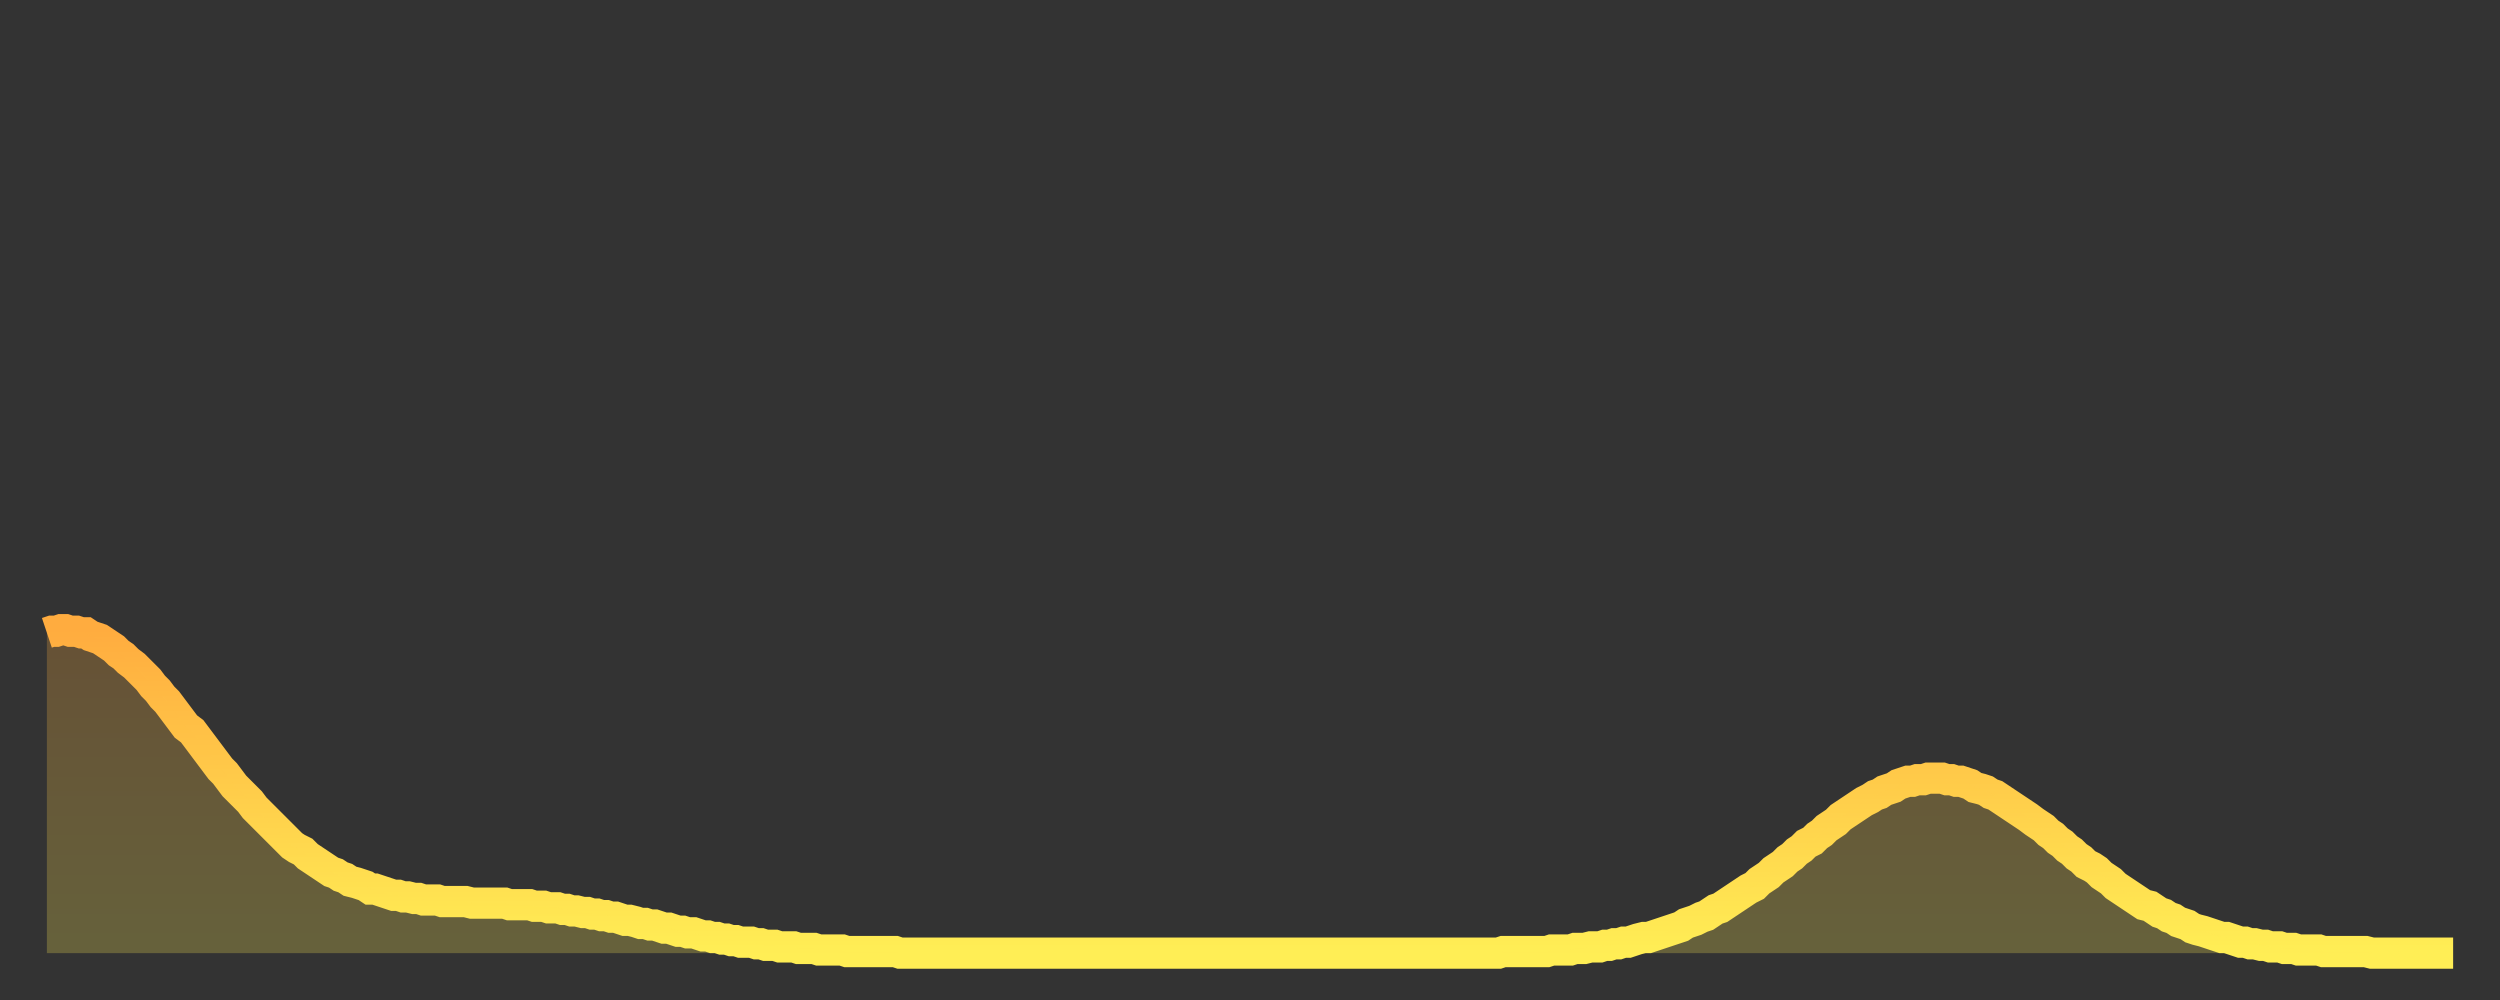 <?xml version="1.0" encoding="utf-8" ?>
<svg baseProfile="full" height="64" version="1.1" width="160" xmlns="http://www.w3.org/2000/svg" xmlns:ev="http://www.w3.org/2001/xml-events" xmlns:xlink="http://www.w3.org/1999/xlink"><rect width="100%" height="100%" fill="#333333" stroke="none"/><defs><linearGradient id="id50378" x1="0" x2="0" y1="0" y2="1"><stop offset="0%" stop-color="#ffac3f" /><stop offset="50%" stop-color="#ffcd4a" /><stop offset="100%" stop-color="#ffee55" /></linearGradient></defs><g transform="translate(3,3)"><g><path d="M 0.0 37.5 0.3 37.4 0.6 37.4 0.9 37.3 1.2 37.3 1.5 37.4 1.9 37.4 2.2 37.5 2.5 37.5 2.8 37.7 3.1 37.8 3.4 37.9 3.7 38.1 4.0 38.3 4.3 38.5 4.6 38.8 4.9 39.0 5.2 39.3 5.6 39.6 5.9 39.9 6.2 40.2 6.5 40.5 6.8 40.9 7.1 41.2 7.4 41.6 7.7 41.9 8.0 42.3 8.3 42.7 8.6 43.1 8.9 43.5 9.3 43.8 9.6 44.2 9.9 44.6 10.2 45.0 10.5 45.4 10.8 45.8 11.1 46.2 11.4 46.5 11.7 46.9 12.0 47.3 12.3 47.6 12.7 48.0 13.0 48.3 13.3 48.7 13.6 49.0 13.9 49.3 14.2 49.6 14.5 49.9 14.8 50.2 15.1 50.5 15.4 50.8 15.7 51.1 16.0 51.3 16.4 51.5 16.7 51.8 17.0 52.0 17.3 52.2 17.6 52.4 17.9 52.6 18.2 52.8 18.5 52.9 18.8 53.1 19.1 53.2 19.4 53.4 19.8 53.5 20.1 53.6 20.4 53.7 20.7 53.9 21.0 53.9 21.3 54.0 21.6 54.1 21.9 54.2 22.2 54.3 22.5 54.3 22.8 54.4 23.1 54.4 23.5 54.5 23.8 54.5 24.1 54.6 24.4 54.6 24.7 54.6 25.0 54.6 25.3 54.7 25.6 54.7 25.9 54.7 26.2 54.7 26.5 54.7 26.8 54.7 27.2 54.8 27.5 54.8 27.8 54.8 28.1 54.8 28.4 54.8 28.7 54.8 29.0 54.8 29.3 54.8 29.6 54.9 29.9 54.9 30.2 54.9 30.6 54.9 30.9 54.9 31.2 55.0 31.5 55.0 31.8 55.0 32.1 55.1 32.4 55.1 32.7 55.1 33.0 55.2 33.3 55.2 33.6 55.3 33.9 55.3 34.3 55.4 34.6 55.4 34.9 55.5 35.2 55.5 35.5 55.6 35.8 55.6 36.1 55.7 36.4 55.7 36.7 55.8 37.0 55.9 37.3 55.9 37.7 56.0 38.0 56.1 38.3 56.1 38.6 56.2 38.9 56.2 39.2 56.3 39.5 56.4 39.8 56.4 40.1 56.5 40.4 56.6 40.7 56.6 41.0 56.7 41.4 56.7 41.7 56.8 42.0 56.9 42.3 56.9 42.6 57.0 42.9 57.0 43.2 57.1 43.5 57.1 43.8 57.2 44.1 57.2 44.4 57.3 44.7 57.3 45.1 57.3 45.4 57.4 45.7 57.4 46.0 57.5 46.3 57.5 46.6 57.5 46.9 57.6 47.2 57.6 47.5 57.6 47.8 57.6 48.1 57.7 48.5 57.7 48.8 57.7 49.1 57.7 49.4 57.8 49.7 57.8 50.0 57.8 50.3 57.8 50.6 57.8 50.9 57.8 51.2 57.9 51.5 57.9 51.8 57.9 52.2 57.9 52.5 57.9 52.8 57.9 53.1 57.9 53.4 57.9 53.7 57.9 54.0 57.9 54.3 57.9 54.6 58.0 54.9 58.0 55.2 58.0 55.6 58.0 55.9 58.0 56.2 58.0 56.5 58.0 56.8 58.0 57.1 58.0 57.4 58.0 57.7 58.0 58.0 58.0 58.3 58.0 58.6 58.0 58.9 58.0 59.3 58.0 59.6 58.0 59.9 58.0 60.2 58.0 60.5 58.0 60.8 58.0 61.1 58.0 61.4 58.0 61.7 58.0 62.0 58.0 62.3 58.0 62.6 58.0 63.0 58.0 63.3 58.0 63.6 58.0 63.9 58.0 64.2 58.0 64.5 58.0 64.8 58.0 65.1 58.0 65.4 58.0 65.7 58.0 66.0 58.0 66.4 58.0 66.7 58.0 67.0 58.0 67.3 58.0 67.6 58.0 67.9 58.0 68.2 58.0 68.5 58.0 68.8 58.0 69.1 58.0 69.4 58.0 69.7 58.0 70.1 58.0 70.4 58.0 70.7 58.0 71.0 58.0 71.3 58.0 71.6 58.0 71.9 58.0 72.2 58.0 72.5 58.0 72.8 58.0 73.1 58.0 73.5 58.0 73.8 58.0 74.1 58.0 74.4 58.0 74.7 58.0 75.0 58.0 75.3 58.0 75.6 58.0 75.9 58.0 76.2 58.0 76.5 58.0 76.8 58.0 77.2 58.0 77.5 58.0 77.8 58.0 78.1 58.0 78.4 58.0 78.7 58.0 79.0 58.0 79.3 58.0 79.6 58.0 79.9 58.0 80.2 58.0 80.5 58.0 80.9 58.0 81.2 58.0 81.5 58.0 81.8 58.0 82.1 58.0 82.4 58.0 82.7 58.0 83.0 58.0 83.3 58.0 83.6 58.0 83.9 58.0 84.3 58.0 84.6 58.0 84.9 58.0 85.2 58.0 85.5 58.0 85.8 58.0 86.1 58.0 86.4 58.0 86.7 58.0 87.0 58.0 87.3 58.0 87.6 58.0 88.0 58.0 88.3 58.0 88.6 58.0 88.9 58.0 89.2 58.0 89.5 58.0 89.8 58.0 90.1 58.0 90.4 58.0 90.7 58.0 91.0 58.0 91.4 58.0 91.7 58.0 92.0 58.0 92.3 58.0 92.6 58.0 92.9 58.0 93.2 57.9 93.5 57.9 93.8 57.9 94.1 57.9 94.4 57.9 94.7 57.9 95.1 57.9 95.4 57.9 95.7 57.9 96.0 57.9 96.3 57.8 96.6 57.8 96.9 57.8 97.2 57.8 97.5 57.8 97.8 57.7 98.1 57.7 98.4 57.7 98.8 57.6 99.1 57.6 99.4 57.6 99.7 57.5 100.0 57.5 100.3 57.4 100.6 57.4 100.9 57.3 101.2 57.3 101.5 57.2 101.8 57.1 102.2 57.0 102.5 57.0 102.8 56.9 103.1 56.8 103.4 56.7 103.7 56.6 104.0 56.5 104.3 56.4 104.6 56.3 104.9 56.1 105.2 56.0 105.5 55.9 105.9 55.7 106.2 55.6 106.5 55.4 106.8 55.2 107.1 55.1 107.4 54.9 107.7 54.7 108.0 54.5 108.3 54.3 108.6 54.1 108.9 53.9 109.3 53.7 109.6 53.4 109.9 53.2 110.2 53.0 110.5 52.7 110.8 52.5 111.1 52.3 111.4 52.0 111.7 51.8 112.0 51.5 112.3 51.3 112.6 51.0 113.0 50.8 113.3 50.5 113.6 50.3 113.9 50.0 114.2 49.8 114.5 49.6 114.8 49.3 115.1 49.1 115.4 48.9 115.7 48.7 116.0 48.5 116.3 48.3 116.7 48.1 117.0 47.9 117.3 47.8 117.6 47.6 117.9 47.5 118.2 47.4 118.5 47.2 118.8 47.1 119.1 47.0 119.4 47.0 119.7 46.9 120.1 46.9 120.4 46.8 120.7 46.8 121.0 46.8 121.3 46.8 121.6 46.9 121.9 46.9 122.2 47.0 122.5 47.0 122.8 47.1 123.1 47.2 123.4 47.4 123.8 47.5 124.1 47.6 124.4 47.8 124.7 47.9 125.0 48.1 125.3 48.3 125.6 48.5 125.9 48.7 126.2 48.9 126.5 49.1 126.8 49.3 127.2 49.6 127.5 49.8 127.8 50.0 128.1 50.3 128.4 50.5 128.7 50.8 129.0 51.0 129.3 51.3 129.6 51.5 129.9 51.8 130.2 52.0 130.5 52.3 130.9 52.5 131.2 52.7 131.5 53.0 131.8 53.2 132.1 53.4 132.4 53.7 132.7 53.9 133.0 54.1 133.3 54.3 133.6 54.5 133.9 54.7 134.2 54.9 134.6 55.0 134.9 55.2 135.2 55.4 135.5 55.5 135.8 55.7 136.1 55.8 136.4 56.0 136.7 56.1 137.0 56.2 137.3 56.4 137.6 56.5 138.0 56.6 138.3 56.7 138.6 56.8 138.9 56.9 139.2 57.0 139.5 57.0 139.8 57.1 140.1 57.2 140.4 57.3 140.7 57.3 141.0 57.4 141.3 57.4 141.7 57.5 142.0 57.5 142.3 57.6 142.6 57.6 142.9 57.6 143.2 57.7 143.5 57.7 143.8 57.7 144.1 57.8 144.4 57.8 144.7 57.8 145.1 57.8 145.4 57.8 145.7 57.9 146.0 57.9 146.3 57.9 146.6 57.9 146.9 57.9 147.2 57.9 147.5 57.9 147.8 57.9 148.1 57.9 148.4 57.9 148.8 58.0 149.1 58.0 149.4 58.0 149.7 58.0 150.0 58.0 150.3 58.0 150.6 58.0 150.9 58.0 151.2 58.0 151.5 58.0 151.8 58.0 152.1 58.0 152.5 58.0 152.8 58.0 153.1 58.0 153.4 58.0 153.7 58.0 154.0 58.0" fill="none" id="graph-curve" opacity="1" stroke="url(#id50378)" stroke-width="2" /><path d="M 0 58 L 0.0 37.5 0.3 37.4 0.6 37.4 0.9 37.3 1.2 37.3 1.5 37.4 1.9 37.4 2.2 37.5 2.5 37.5 2.8 37.7 3.1 37.8 3.4 37.9 3.7 38.1 4.0 38.3 4.3 38.5 4.6 38.8 4.9 39.0 5.2 39.3 5.6 39.6 5.9 39.9 6.2 40.2 6.5 40.5 6.8 40.9 7.1 41.2 7.4 41.6 7.7 41.9 8.0 42.3 8.3 42.7 8.6 43.1 8.9 43.5 9.3 43.8 9.6 44.2 9.9 44.6 10.2 45.0 10.5 45.4 10.8 45.8 11.1 46.2 11.4 46.5 11.7 46.9 12.0 47.3 12.3 47.6 12.7 48.0 13.0 48.3 13.3 48.7 13.6 49.0 13.9 49.3 14.2 49.6 14.5 49.9 14.8 50.2 15.1 50.5 15.4 50.8 15.7 51.1 16.0 51.3 16.4 51.5 16.7 51.8 17.0 52.0 17.3 52.2 17.6 52.4 17.9 52.6 18.2 52.8 18.5 52.9 18.8 53.1 19.1 53.2 19.4 53.4 19.8 53.5 20.1 53.6 20.4 53.7 20.7 53.9 21.0 53.9 21.3 54.0 21.6 54.1 21.9 54.2 22.2 54.3 22.5 54.3 22.8 54.4 23.1 54.4 23.5 54.5 23.8 54.5 24.1 54.6 24.4 54.6 24.7 54.6 25.0 54.6 25.3 54.7 25.6 54.7 25.9 54.7 26.2 54.7 26.5 54.7 26.8 54.7 27.2 54.8 27.5 54.8 27.8 54.8 28.1 54.8 28.4 54.8 28.7 54.8 29.0 54.8 29.3 54.8 29.6 54.9 29.9 54.9 30.2 54.9 30.6 54.9 30.9 54.9 31.2 55.0 31.5 55.0 31.8 55.0 32.1 55.1 32.4 55.1 32.7 55.1 33.0 55.2 33.3 55.2 33.6 55.3 33.9 55.3 34.3 55.4 34.6 55.4 34.9 55.5 35.2 55.5 35.5 55.6 35.8 55.6 36.1 55.7 36.4 55.7 36.7 55.8 37.0 55.9 37.3 55.9 37.7 56.0 38.0 56.1 38.3 56.1 38.6 56.2 38.9 56.2 39.2 56.3 39.5 56.4 39.8 56.4 40.1 56.5 40.4 56.6 40.7 56.6 41.0 56.7 41.4 56.7 41.7 56.8 42.0 56.9 42.3 56.9 42.6 57.0 42.9 57.0 43.2 57.1 43.5 57.1 43.8 57.2 44.1 57.2 44.4 57.3 44.7 57.3 45.1 57.3 45.4 57.4 45.7 57.4 46.0 57.5 46.3 57.5 46.6 57.5 46.9 57.6 47.2 57.6 47.5 57.6 47.8 57.6 48.1 57.7 48.5 57.7 48.8 57.7 49.1 57.7 49.4 57.8 49.7 57.8 50.0 57.8 50.3 57.8 50.6 57.8 50.9 57.8 51.2 57.9 51.5 57.9 51.8 57.9 52.2 57.9 52.5 57.9 52.8 57.9 53.1 57.9 53.4 57.9 53.7 57.9 54.0 57.9 54.3 57.9 54.6 58.0 54.9 58.0 55.2 58.0 55.6 58.0 55.9 58.0 56.2 58.0 56.5 58.0 56.8 58.0 57.1 58.0 57.4 58.0 57.7 58.0 58.0 58.0 58.3 58.0 58.6 58.0 58.9 58.0 59.3 58.0 59.6 58.0 59.9 58.0 60.2 58.0 60.5 58.0 60.8 58.0 61.1 58.0 61.4 58.0 61.7 58.0 62.0 58.0 62.3 58.0 62.6 58.0 63.0 58.0 63.3 58.0 63.6 58.0 63.9 58.0 64.2 58.0 64.5 58.0 64.8 58.0 65.1 58.0 65.4 58.0 65.7 58.0 66.0 58.0 66.4 58.0 66.7 58.0 67.0 58.0 67.3 58.0 67.6 58.0 67.9 58.0 68.2 58.0 68.5 58.0 68.8 58.0 69.1 58.0 69.4 58.0 69.7 58.0 70.1 58.0 70.4 58.0 70.7 58.0 71.0 58.0 71.3 58.0 71.6 58.0 71.9 58.0 72.2 58.0 72.5 58.0 72.8 58.0 73.1 58.0 73.5 58.0 73.8 58.0 74.1 58.0 74.4 58.0 74.7 58.0 75.0 58.0 75.3 58.0 75.6 58.0 75.9 58.0 76.2 58.0 76.5 58.0 76.8 58.0 77.2 58.0 77.5 58.0 77.8 58.0 78.1 58.0 78.4 58.0 78.7 58.0 79.0 58.0 79.3 58.0 79.6 58.0 79.9 58.0 80.2 58.0 80.5 58.0 80.9 58.0 81.2 58.0 81.5 58.0 81.8 58.0 82.1 58.0 82.4 58.0 82.7 58.0 83.0 58.0 83.3 58.0 83.6 58.0 83.9 58.0 84.3 58.0 84.6 58.0 84.9 58.0 85.2 58.0 85.5 58.0 85.8 58.0 86.1 58.0 86.4 58.0 86.7 58.0 87.0 58.0 87.3 58.0 87.6 58.0 88.0 58.0 88.3 58.0 88.6 58.0 88.9 58.0 89.2 58.0 89.5 58.0 89.8 58.0 90.1 58.0 90.4 58.0 90.7 58.0 91.0 58.0 91.4 58.0 91.7 58.0 92.0 58.0 92.3 58.0 92.6 58.0 92.9 58.0 93.2 57.9 93.5 57.9 93.8 57.9 94.1 57.9 94.4 57.9 94.7 57.9 95.1 57.9 95.4 57.9 95.7 57.9 96.0 57.9 96.3 57.8 96.6 57.8 96.9 57.8 97.2 57.8 97.5 57.8 97.8 57.7 98.1 57.7 98.4 57.7 98.8 57.6 99.1 57.6 99.4 57.6 99.7 57.5 100.0 57.5 100.3 57.4 100.6 57.4 100.9 57.3 101.2 57.3 101.5 57.2 101.8 57.1 102.2 57.0 102.5 57.0 102.8 56.9 103.1 56.8 103.4 56.7 103.7 56.6 104.0 56.5 104.3 56.4 104.6 56.3 104.9 56.1 105.2 56.0 105.5 55.9 105.9 55.7 106.2 55.6 106.5 55.4 106.8 55.2 107.1 55.1 107.4 54.9 107.7 54.7 108.0 54.5 108.3 54.3 108.6 54.1 108.9 53.9 109.3 53.7 109.6 53.4 109.9 53.2 110.2 53.0 110.5 52.7 110.8 52.5 111.1 52.3 111.4 52.0 111.7 51.8 112.0 51.5 112.3 51.3 112.6 51.0 113.0 50.8 113.3 50.5 113.6 50.3 113.9 50.0 114.2 49.8 114.5 49.6 114.8 49.3 115.1 49.1 115.4 48.9 115.7 48.7 116.0 48.5 116.3 48.3 116.7 48.1 117.0 47.9 117.3 47.8 117.6 47.6 117.9 47.5 118.2 47.4 118.5 47.2 118.8 47.1 119.1 47.0 119.4 47.0 119.7 46.9 120.1 46.9 120.4 46.8 120.7 46.8 121.0 46.8 121.3 46.8 121.6 46.9 121.9 46.9 122.2 47.0 122.5 47.0 122.8 47.1 123.1 47.2 123.4 47.4 123.8 47.5 124.1 47.6 124.4 47.8 124.7 47.9 125.0 48.1 125.3 48.3 125.6 48.5 125.9 48.7 126.2 48.9 126.5 49.1 126.8 49.3 127.2 49.6 127.5 49.8 127.8 50.0 128.1 50.3 128.4 50.5 128.7 50.8 129.0 51.0 129.3 51.3 129.6 51.5 129.9 51.8 130.2 52.0 130.5 52.3 130.9 52.5 131.2 52.7 131.5 53.0 131.8 53.2 132.1 53.4 132.4 53.7 132.7 53.9 133.0 54.1 133.3 54.3 133.6 54.5 133.9 54.7 134.2 54.9 134.6 55.0 134.9 55.2 135.2 55.4 135.5 55.5 135.8 55.7 136.1 55.8 136.4 56.0 136.7 56.1 137.0 56.2 137.3 56.4 137.6 56.5 138.0 56.6 138.3 56.7 138.6 56.8 138.9 56.9 139.2 57.0 139.5 57.0 139.8 57.1 140.1 57.2 140.4 57.3 140.7 57.3 141.0 57.4 141.3 57.4 141.7 57.5 142.0 57.5 142.3 57.6 142.6 57.6 142.9 57.6 143.2 57.7 143.5 57.7 143.8 57.7 144.1 57.8 144.4 57.8 144.7 57.8 145.1 57.8 145.4 57.8 145.7 57.9 146.0 57.9 146.3 57.9 146.6 57.9 146.9 57.9 147.2 57.9 147.5 57.9 147.8 57.9 148.1 57.9 148.4 57.9 148.8 58.0 149.1 58.0 149.4 58.0 149.7 58.0 150.0 58.0 150.3 58.0 150.6 58.0 150.9 58.0 151.2 58.0 151.5 58.0 151.8 58.0 152.1 58.0 152.5 58.0 152.8 58.0 153.1 58.0 153.4 58.0 153.7 58.0 154.0 58.0 154 58" fill="url(#id50378)" fill-opacity=".25" id="graph-shadow" /></g></g></svg>